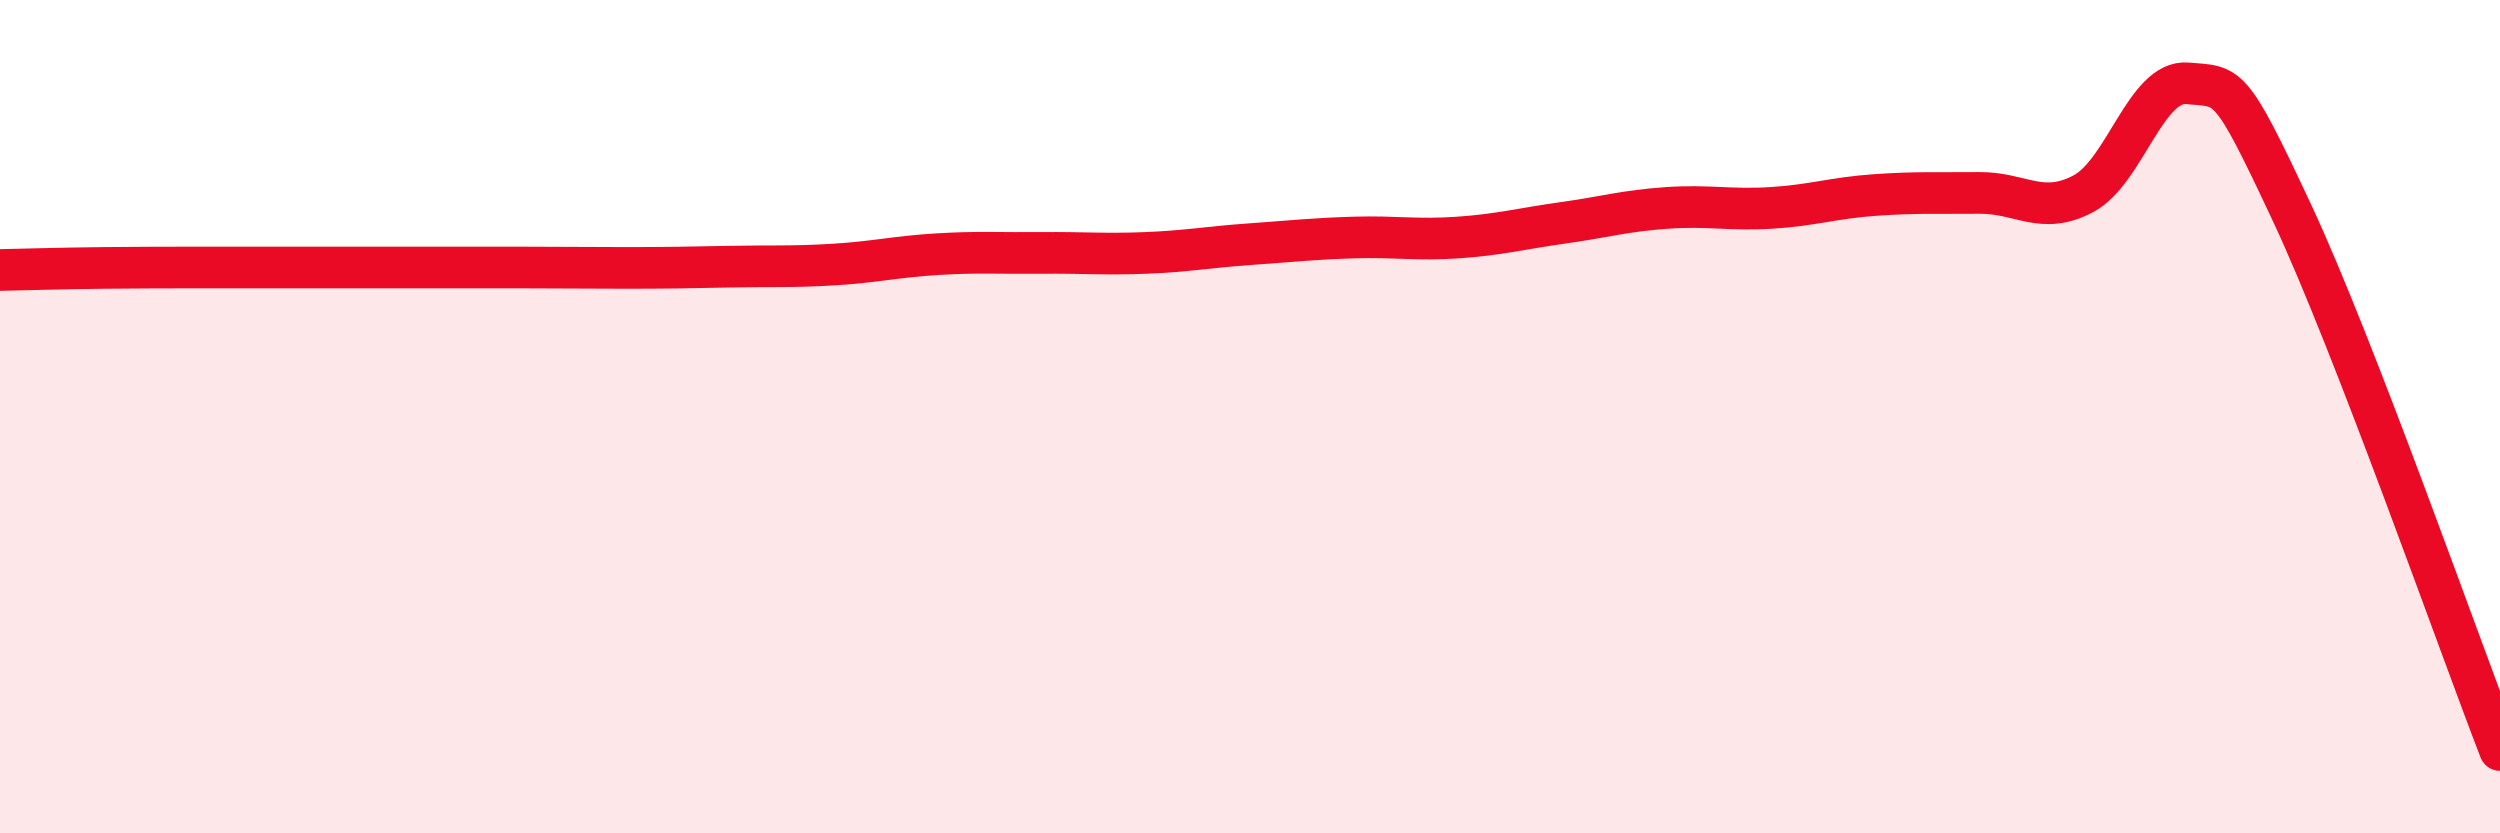 
    <svg width="60" height="20" viewBox="0 0 60 20" xmlns="http://www.w3.org/2000/svg">
      <path
        d="M 0,6.48 C 0.5,6.47 1.5,6.44 2.5,6.43 C 3.5,6.42 4,6.42 5,6.42 C 6,6.42 6.5,6.42 7.5,6.42 C 8.5,6.42 9,6.42 10,6.42 C 11,6.42 11.5,6.42 12.5,6.42 C 13.5,6.42 14,6.43 15,6.43 C 16,6.43 16.5,6.42 17.5,6.4 C 18.5,6.38 19,6.41 20,6.35 C 21,6.29 21.5,6.16 22.5,6.1 C 23.5,6.04 24,6.08 25,6.07 C 26,6.06 26.5,6.11 27.5,6.07 C 28.5,6.03 29,5.93 30,5.86 C 31,5.79 31.5,5.73 32.5,5.7 C 33.5,5.67 34,5.77 35,5.7 C 36,5.63 36.5,5.49 37.5,5.35 C 38.5,5.21 39,5.06 40,4.99 C 41,4.92 41.5,5.05 42.5,4.99 C 43.5,4.93 44,4.75 45,4.68 C 46,4.61 46.5,4.64 47.5,4.63 C 48.5,4.62 49,5.18 50,4.65 C 51,4.12 51.5,1.91 52.5,2 C 53.5,2.09 53.5,1.89 55,5.09 C 56.5,8.29 59,15.42 60,18L60 20L0 20Z"
        fill="#EB0A25"
        opacity="0.1"
        stroke-linecap="round"
        stroke-linejoin="round"
      />
      <path
        d="M 0,6.48 C 0.5,6.47 1.5,6.44 2.5,6.43 C 3.5,6.42 4,6.42 5,6.42 C 6,6.42 6.5,6.42 7.5,6.42 C 8.5,6.42 9,6.42 10,6.42 C 11,6.42 11.5,6.42 12.5,6.42 C 13.5,6.42 14,6.43 15,6.43 C 16,6.43 16.5,6.42 17.5,6.4 C 18.5,6.38 19,6.41 20,6.35 C 21,6.29 21.5,6.16 22.5,6.1 C 23.5,6.04 24,6.08 25,6.07 C 26,6.06 26.5,6.11 27.5,6.07 C 28.5,6.03 29,5.93 30,5.86 C 31,5.79 31.5,5.73 32.5,5.7 C 33.5,5.67 34,5.77 35,5.7 C 36,5.63 36.5,5.49 37.5,5.35 C 38.5,5.21 39,5.06 40,4.99 C 41,4.92 41.5,5.05 42.5,4.99 C 43.5,4.93 44,4.75 45,4.68 C 46,4.61 46.5,4.64 47.5,4.63 C 48.5,4.62 49,5.18 50,4.65 C 51,4.12 51.5,1.91 52.5,2 C 53.5,2.09 53.5,1.89 55,5.09 C 56.5,8.29 59,15.42 60,18"
        stroke="#EB0A25"
        stroke-width="1"
        fill="none"
        stroke-linecap="round"
        stroke-linejoin="round"
      />
    </svg>
  
